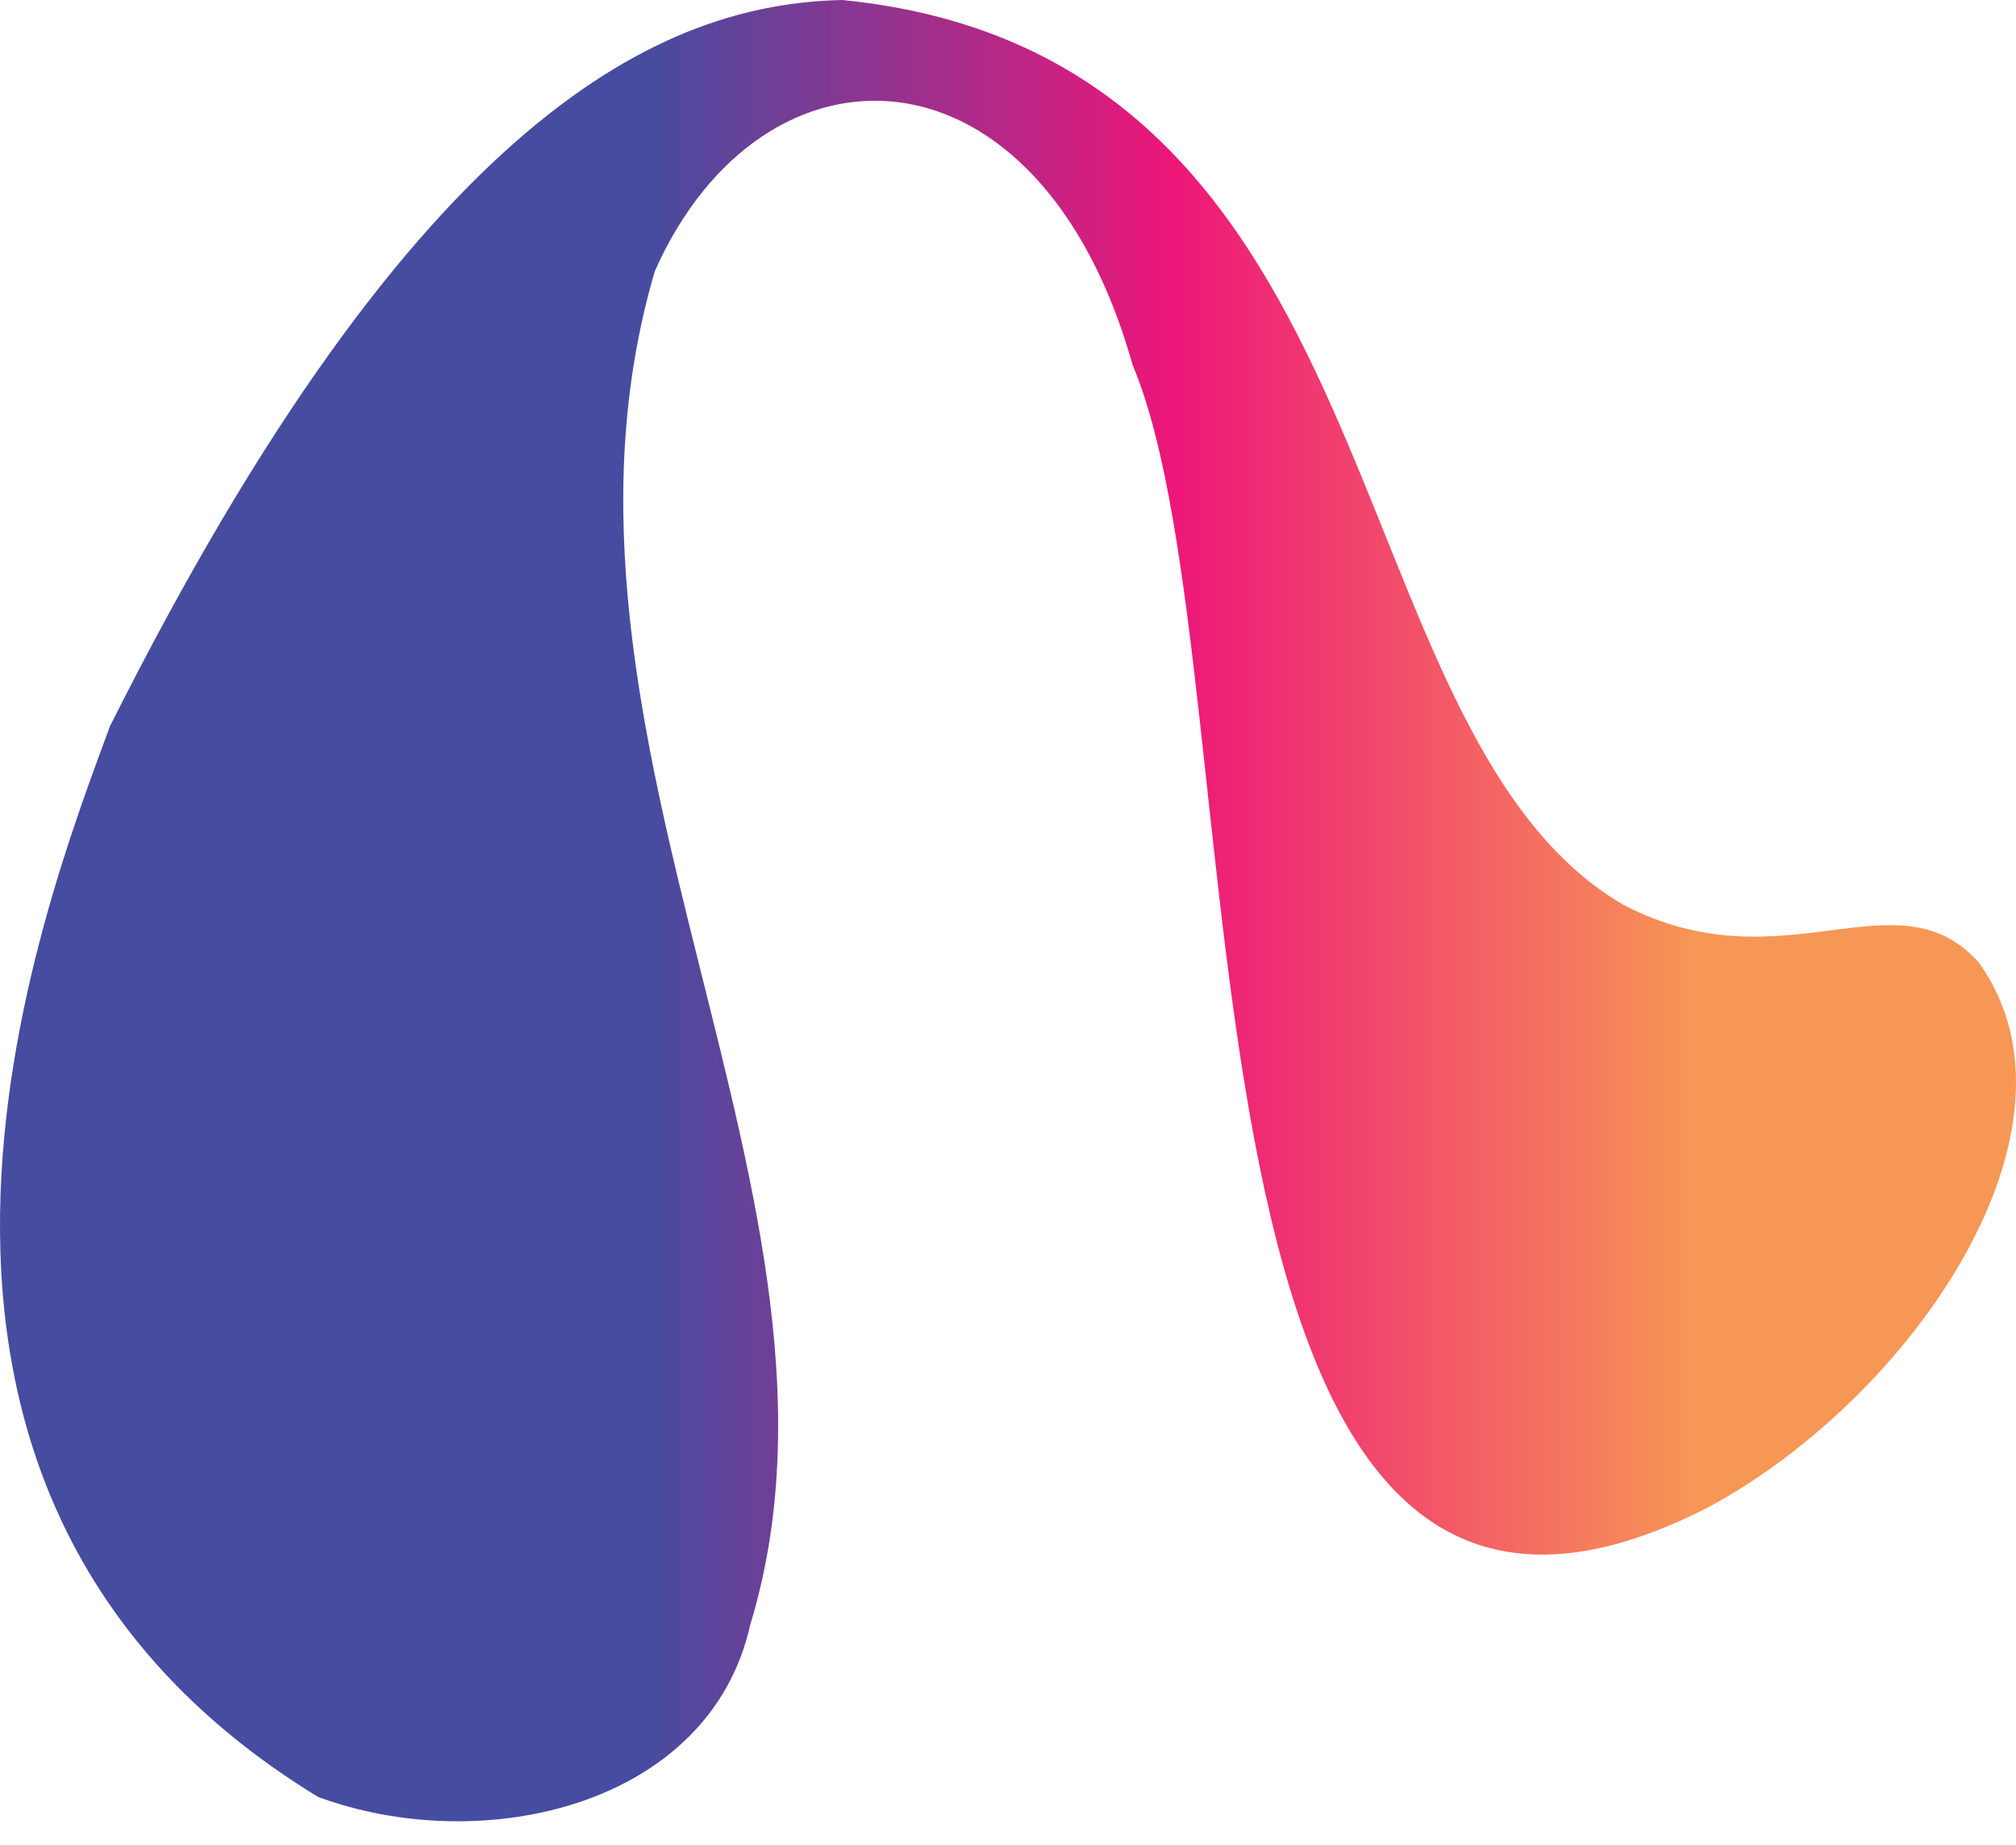<svg width="59" height="54" viewBox="0 0 59 54" fill="none" xmlns="http://www.w3.org/2000/svg">
<path d="M9.306 52.589C14.185 54.385 20.785 52.823 21.956 47.552C25.696 35.254 15.158 21.545 19.165 7.932C22.338 0.807 30.423 0.976 33.148 10.684C37.042 19.944 33.497 52.547 49.98 44.121C55.955 40.911 61.382 33.017 57.913 28.171C55.512 25.474 52.174 28.929 47.489 26.47C38.822 21.375 41.106 1.64 24.65 0C19.438 0.117 12.274 3.201 3.216 21.258C1.283 26.529 -5.451 43.57 9.306 52.589Z" fill="url(#paint0_linear_2071_427)"/>
<defs>
<linearGradient id="paint0_linear_2071_427" x1="18.909" y1="26.651" x2="49.703" y2="26.651" gradientUnits="userSpaceOnUse">
<stop stop-color="#464CA0"/>
<stop offset="0.5" stop-color="#ED1679"/>
<stop offset="1" stop-color="#F79755"/>
</linearGradient>
</defs>
</svg>

